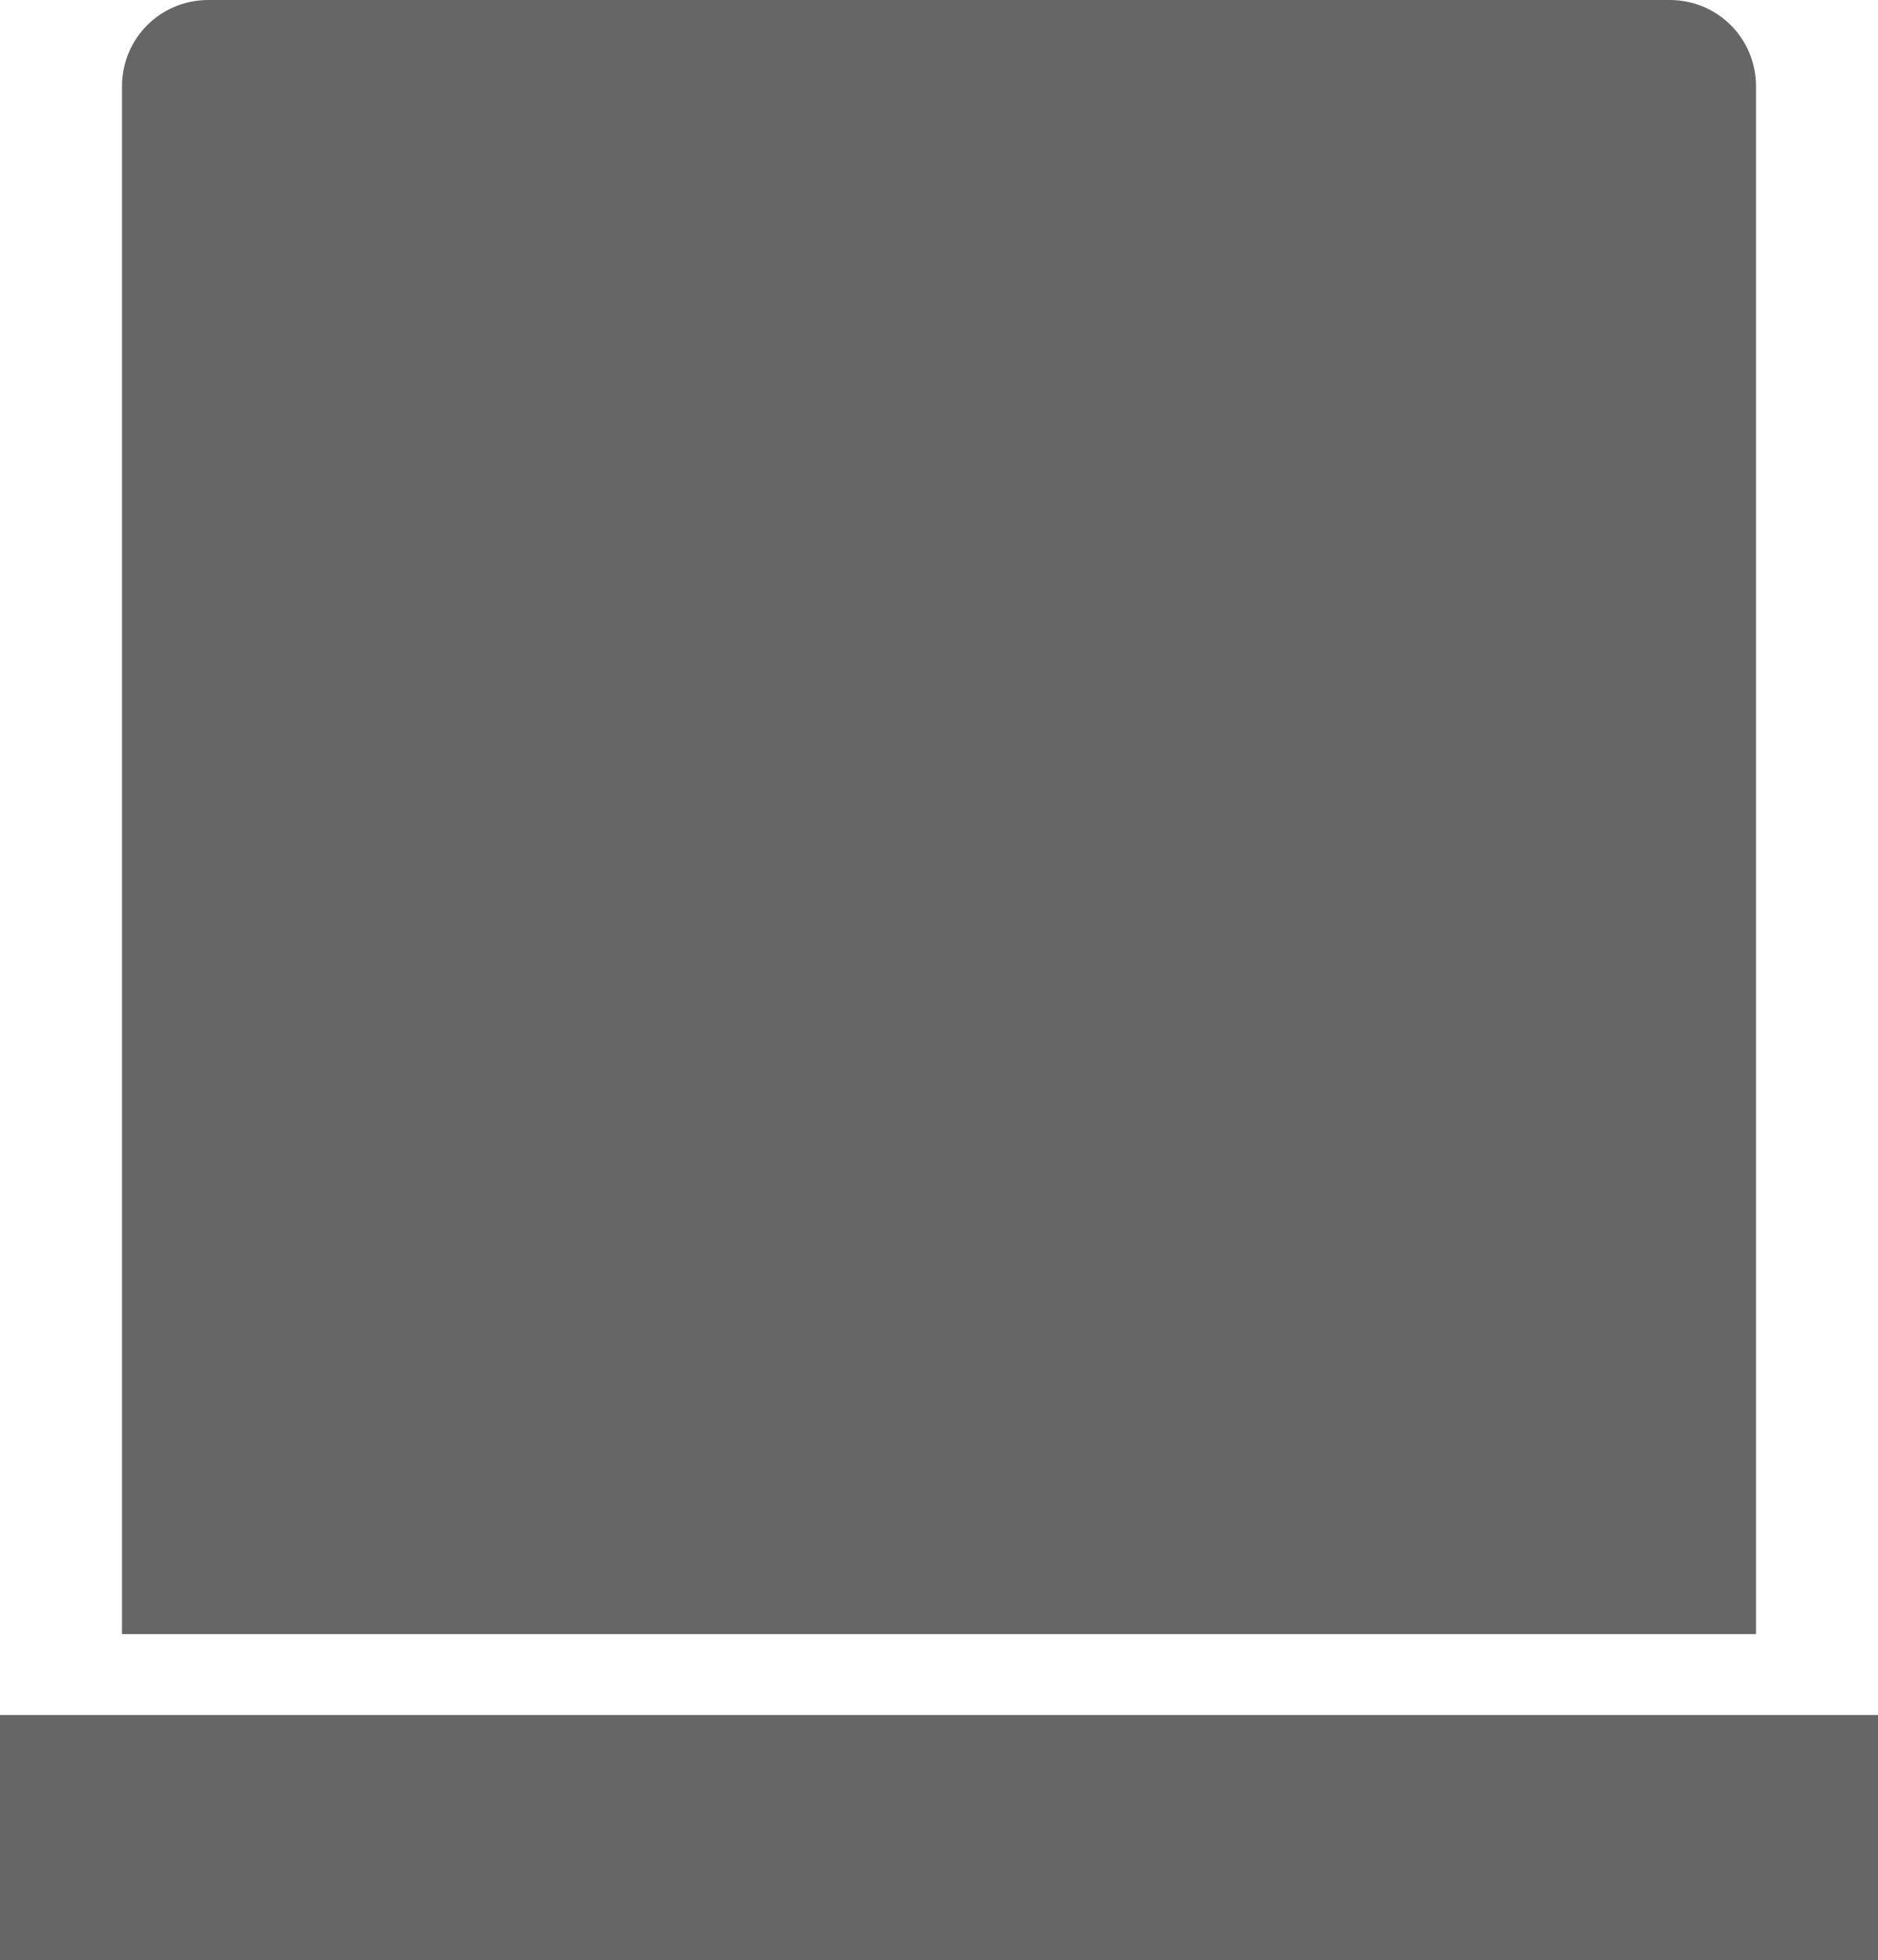<!-- Generator: Adobe Illustrator 24.1.1, SVG Export Plug-In  -->
<svg version="1.1" xmlns="http://www.w3.org/2000/svg" xmlns:xlink="http://www.w3.org/1999/xlink" x="0px" y="0px" width="137px"
	 height="143px" viewBox="0 0 137 143" style="enable-background:new 0 0 137 143;" xml:space="preserve">
<style type="text/css">
	.st0{fill:#666666;}
</style>
<defs>
</defs>
<g>
	<path class="st0" d="M128.1,119.2H8.9V6.3c0-3.5,2.8-6.3,6.3-6.3h106.6c3.5,0,6.3,2.8,6.3,6.3V119.2z"/>
	<rect y="125.1" class="st0" width="137" height="17.9"/>
</g>
</svg>
